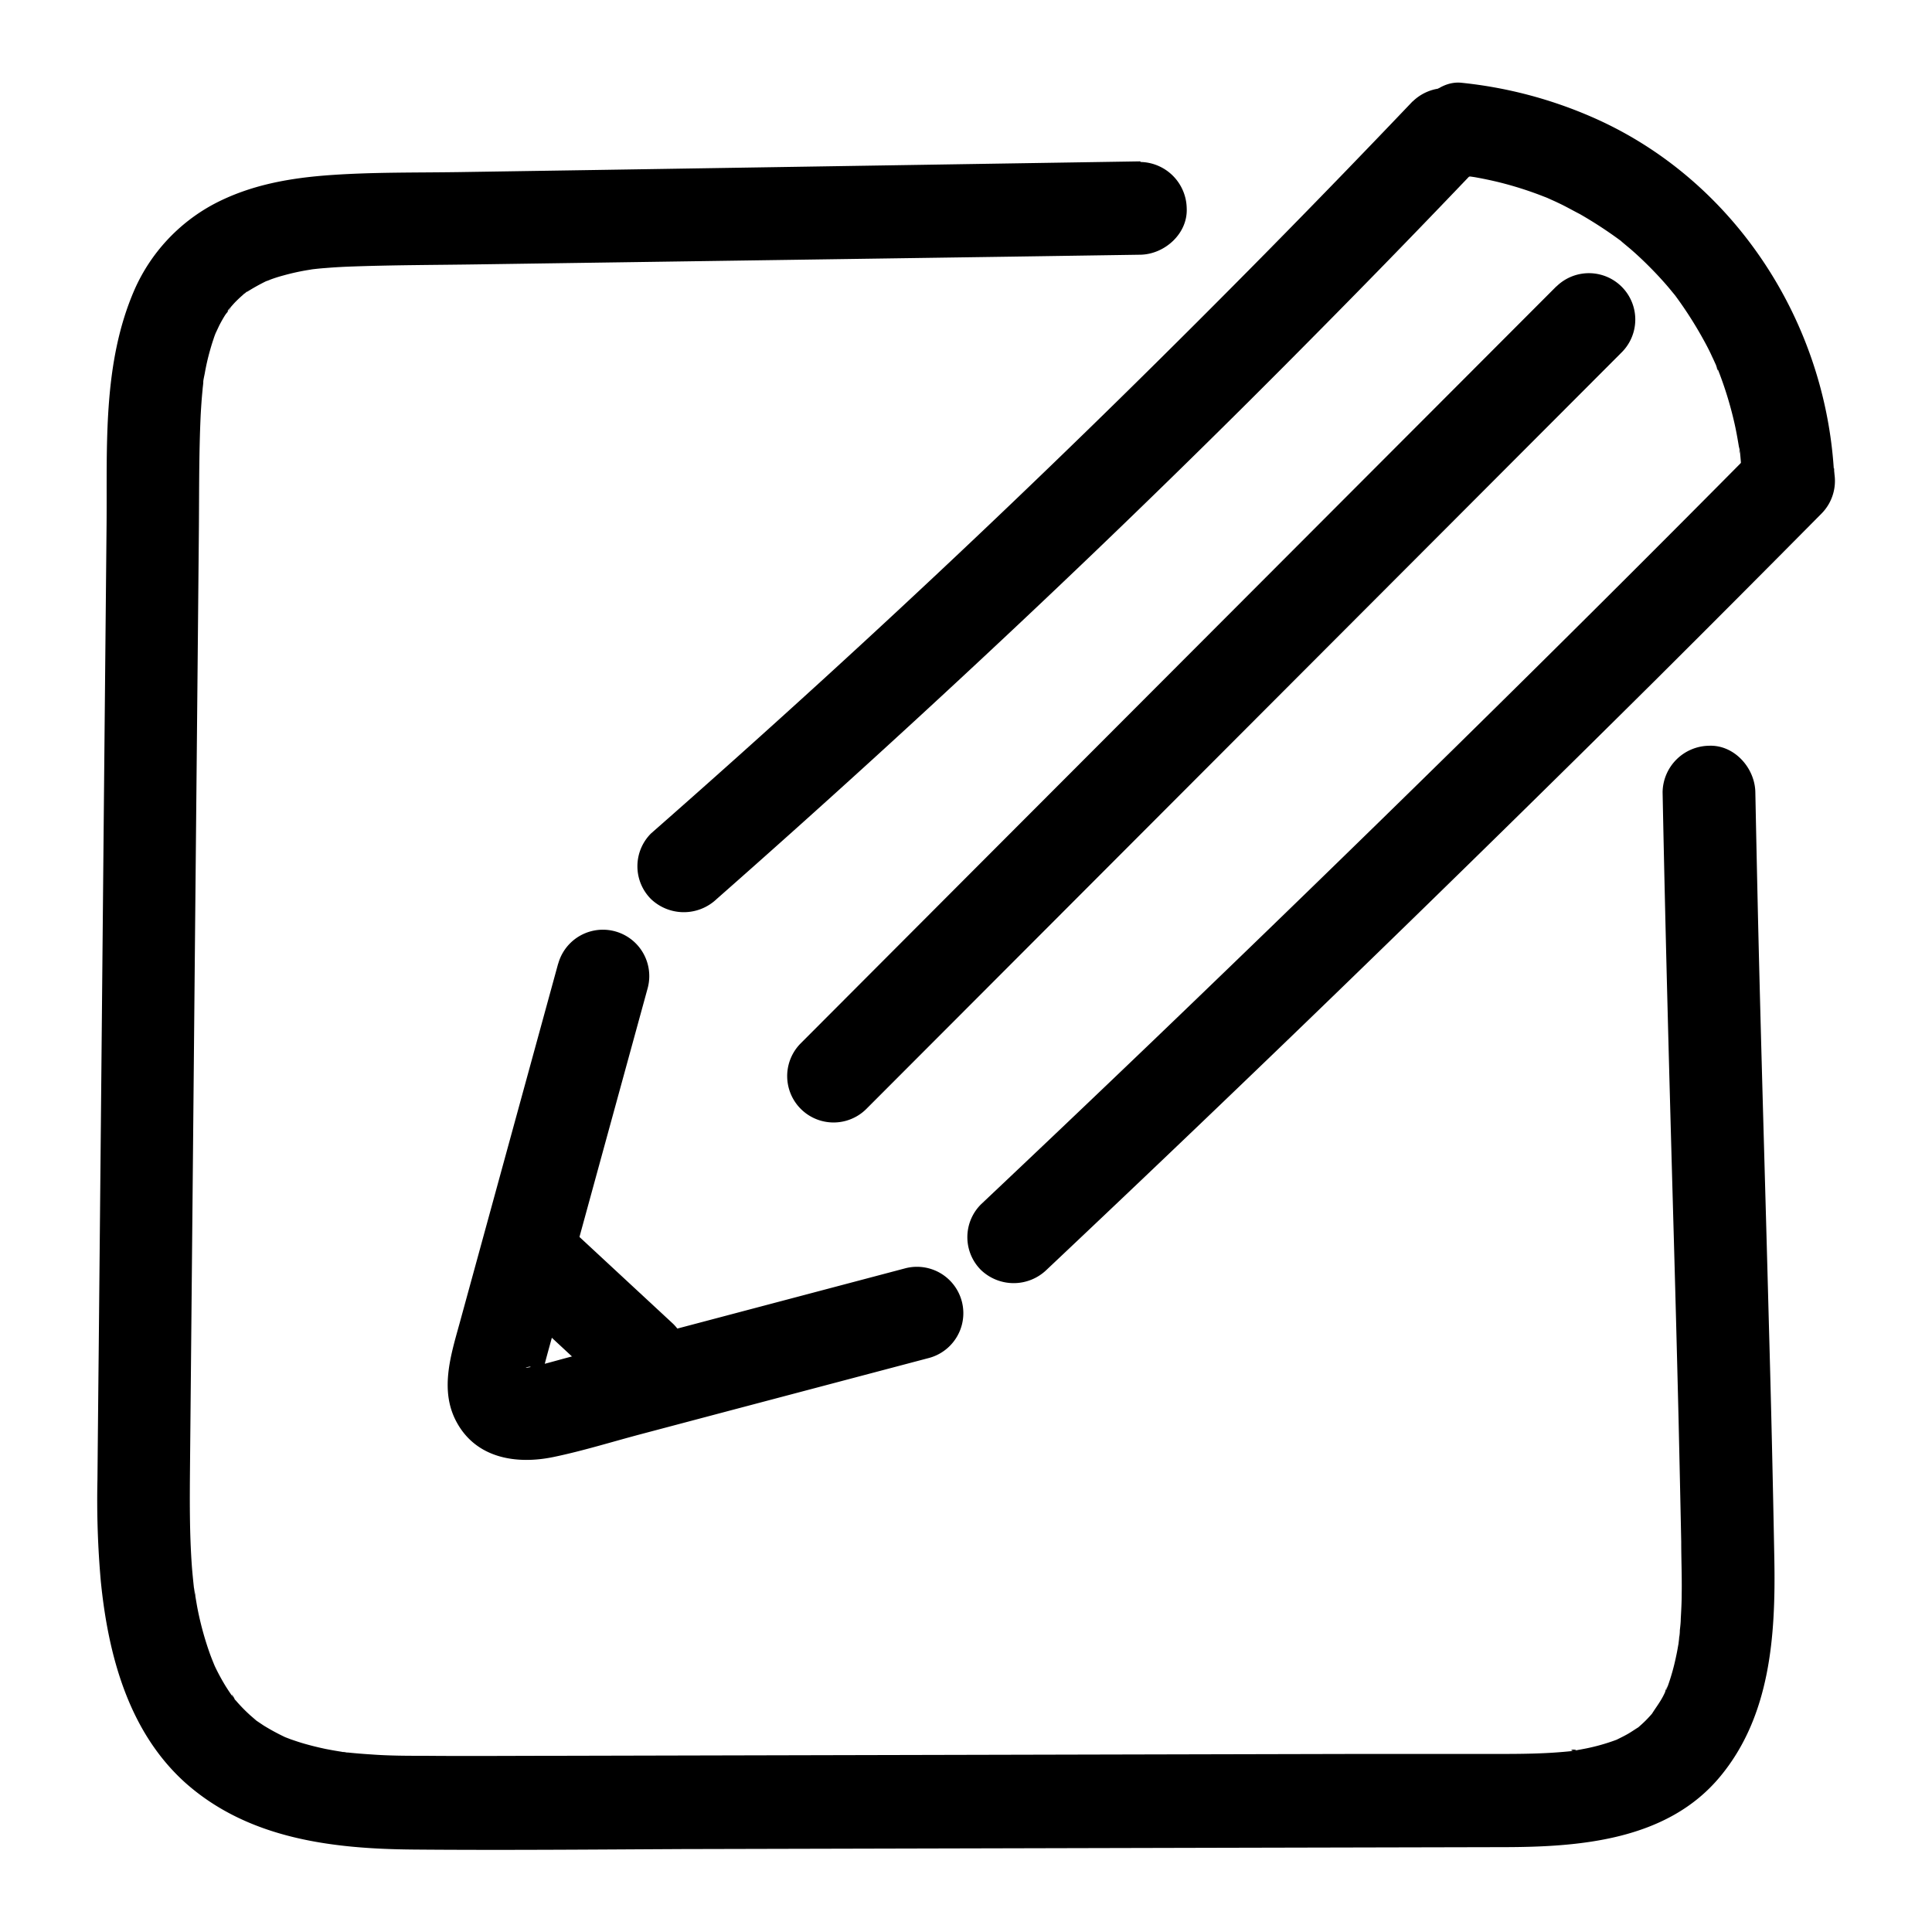 <?xml version="1.0" encoding="UTF-8"?> <svg xmlns="http://www.w3.org/2000/svg" data-name="Layer 1" viewBox="0 0 250 250"><path d="M147.58 20.88L76.79 22l-17.45.27c-5.45.08-10.93 0-16.36.37s-10.59 1.27-15.35 3.79a23.17 23.17 0 00-10.2 11c-4.19 9.57-3.55 20.25-3.64 30.44l-.34 35.38q-.33 35.38-.67 70.76-.09 8.73-.17 17.44a119 119 0 00.44 13.22c.95 9.45 3.56 19.38 10.91 26 8.14 7.26 19 8.57 29.49 8.66 11.58.1 23.18 0 34.76-.06l70.65-.17 35.45-.08c10 0 21.41-.83 28.29-9.15 6.49-7.83 7.17-18.2 7-28q-.28-15.33-.71-30.64c-.46-17.58-1-35.15-1.41-52.73q-.18-8-.34-16c-.06-3.13-2.72-6.14-6-6a6.1 6.1 0 00-6 6c.36 18.27.86 36.54 1.37 54.8q.38 13.26.7 26.51.18 7.83.34 15.68c0 2.27.1 4.53.06 6.8 0 1.06-.06 2.13-.12 3.19 0 .5-.07 1-.12 1.5q0 .47-.09.93c0 .23-.19 1.34 0 .31s-.11.64-.15.85c-.09.54-.2 1.08-.32 1.62a28.31 28.31 0 01-.87 3.12l-.24.67c-.17.45-.49.66.2-.45-.24.39-.39.86-.6 1.27-.49 1-1.13 1.77-1.67 2.68.06-.1.94-1.12.28-.39-.16.18-.31.36-.47.53a13.9 13.9 0 01-1 1l-.56.5c-1 .86.85-.57.14-.12-.49.3-.95.63-1.45.91s-1 .52-1.52.78c-.71.35 1.13-.43.39-.16l-.72.26a25.84 25.84 0 01-3.34.93c-.51.1-1 .2-1.53.28-.93.15-.46-.29.23 0a3.88 3.88 0 00-.79.1c-1.18.12-2.37.21-3.56.26-2.37.11-4.75.1-7.13.1h-17.22l-69.15.16-34.45.08c-5.56 0-11.12.05-16.68 0-2.37 0-4.74 0-7.1-.18-1.15-.07-2.29-.17-3.43-.29-1-.1.4 0 .39.06l-.79-.12c-.66-.1-1.32-.22-2-.35-1-.21-2.06-.47-3.07-.77-.5-.15-1-.32-1.49-.49l-.73-.28c-1.2-.43 1.06.51 0 0a29.2 29.2 0 01-2.75-1.49l-.82-.55-.16-.11c-.42-.31-.43-.31 0 0l.29.23c-.14-.11-.28-.22-.41-.34l-.67-.58a20.88 20.88 0 01-2.06-2.15c-.35-.41-.49-1 .18.27a5.75 5.75 0 00-.41-.56c-.3-.42-.58-.85-.86-1.29a27.92 27.92 0 01-1.4-2.58c-.21-.45-.67-1.86-.1-.17-.19-.55-.42-1.09-.61-1.64a40.4 40.4 0 01-1.57-5.82c-.09-.48-.17-1-.25-1.44 0-.24-.07-.48-.11-.72-.2-1.28.14 1.17 0 .31-.12-1.1-.24-2.21-.33-3.32-.33-4.45-.29-8.9-.25-13.36q.33-34.38.65-68.77l.33-34.38.16-17.19c.05-5.15 0-10.31.24-15.46.06-1.07.13-2.13.24-3.2 0-.21.24-2 .09-.89s0 .11 0-.13.12-.74.19-1.1a29.43 29.43 0 01.7-3.06c.13-.46.27-.93.43-1.39.07-.23.15-.45.24-.68s.48-1.22.09-.28.33-.64.46-.9c.22-.42.45-.83.7-1.23s.72-.8.8-1.18c-.13.62-.74.9-.28.37.24-.27.47-.54.71-.8s.69-.69 1.05-1l.59-.5c.06.07-1.06.76-.3.25a26.05 26.05 0 013-1.68c.92-.45-.26.14-.38.16a5.59 5.59 0 00.71-.26c.54-.2 1.08-.37 1.64-.52a29.8 29.8 0 013.4-.74c1.52-.25-1.19.12.35-.06.59-.07 1.18-.13 1.77-.17 1.18-.1 2.36-.16 3.55-.2 5.36-.19 10.73-.19 16.09-.27l69.05-1 16.7-.25c3.14-.05 6.15-2.73 6-6a6.1 6.1 0 00-6-6zM237.29 60.64C236 41 224 22.88 205.78 15.05a56.57 56.57 0 00-16.67-4.34c-3.13-.33-6.13 3-6 6 .16 3.53 2.65 5.65 6 6 .46.05 2.1.45.41 0 .45.11.94.15 1.4.23 1.06.19 2.11.41 3.16.67a46.53 46.53 0 015.76 1.85c.25.09.5.2.75.3.76.3-1.05-.48-.32-.13.43.2.86.38 1.29.59 1 .46 1.93 1 2.87 1.48a54.48 54.48 0 015.08 3.3c.86.63-.14-.15-.26-.2a4 4 0 01.63.5l1.09.91c.81.7 1.6 1.44 2.36 2.2s1.42 1.46 2.09 2.22c.32.36.63.73.93 1.1l.39.47c.9 1.1-.78-1.07.06.08a51.29 51.29 0 013.33 5.14c.5.89 1 1.8 1.41 2.72.21.43.4.87.6 1.3s.24 1-.12-.3a7.12 7.12 0 00.31.76 47.7 47.7 0 012.1 6.83c.26 1.13.45 2.27.64 3.41.07.41 0 1 0-.38a7.61 7.61 0 00.09.82c.07.67.12 1.35.17 2 .2 3.13 2.61 6.15 6 6 3.07-.14 6.21-2.64 6-6z"></path><path d="M227.16 58Q208 77.36 188.52 96.5t-39.33 38.18q-11.08 10.62-22.26 21.17a6 6 0 000 8.48 6.12 6.12 0 008.48 0q19.85-18.72 39.44-37.71T214 88.22q10.89-10.84 21.7-21.76a6 6 0 00-8.54-8.46zM182.79 13.12q-18.39 19.31-37.42 38t-38.7 36.65q-11.11 10.14-22.43 20.08a6 6 0 000 8.49 6.16 6.16 0 008.49 0q20-17.61 39.42-35.89t38.14-37.23q10.61-10.71 21-21.62c2.17-2.27 2.43-6.26 0-8.48a6.08 6.08 0 00-8.48 0zM201.4 37.05l-38.13 38.19-38.12 38.18L103.62 135a6 6 0 008.49 8.49l38.12-38.18 38.12-38.18 21.53-21.57a6 6 0 00-8.48-8.49zM72.22 124.71l-12.77 46.6c-1.15 4.16-2.59 8.71-.32 12.79 2.58 4.66 7.8 5.43 12.57 4.42 3.74-.78 7.43-1.93 11.12-2.91l11.51-3.05 25.92-6.85a6 6 0 00-3.19-11.57l-43.19 11.42c-1.67.44-3.33.93-5 1.32a4.74 4.74 0 00-1.06.21c.94-.47 1.14-.11.35-.09a5 5 0 00-.86 0c1 .16 1.23.17.61 0 .91.43 1.1.49.55.18l.7.51q.76 1.09.42.51c-.41-.67.49 1.47.21.32.39 1.59.15.76.13.18 0-1.25-.25 1.1-.06.31.39-1.68.84-3.33 1.3-5l5.92-21.61 6.72-24.5a6 6 0 10-11.57-3.19z"></path><path d="M65.11 167.26l13.53 12.56a6.29 6.29 0 004.24 1.76 6.16 6.16 0 004.25-1.76 6 6 0 000-8.49l-13.54-12.56a6.26 6.26 0 00-4.24-1.77 6 6 0 00-4.24 10.24z"></path></svg>